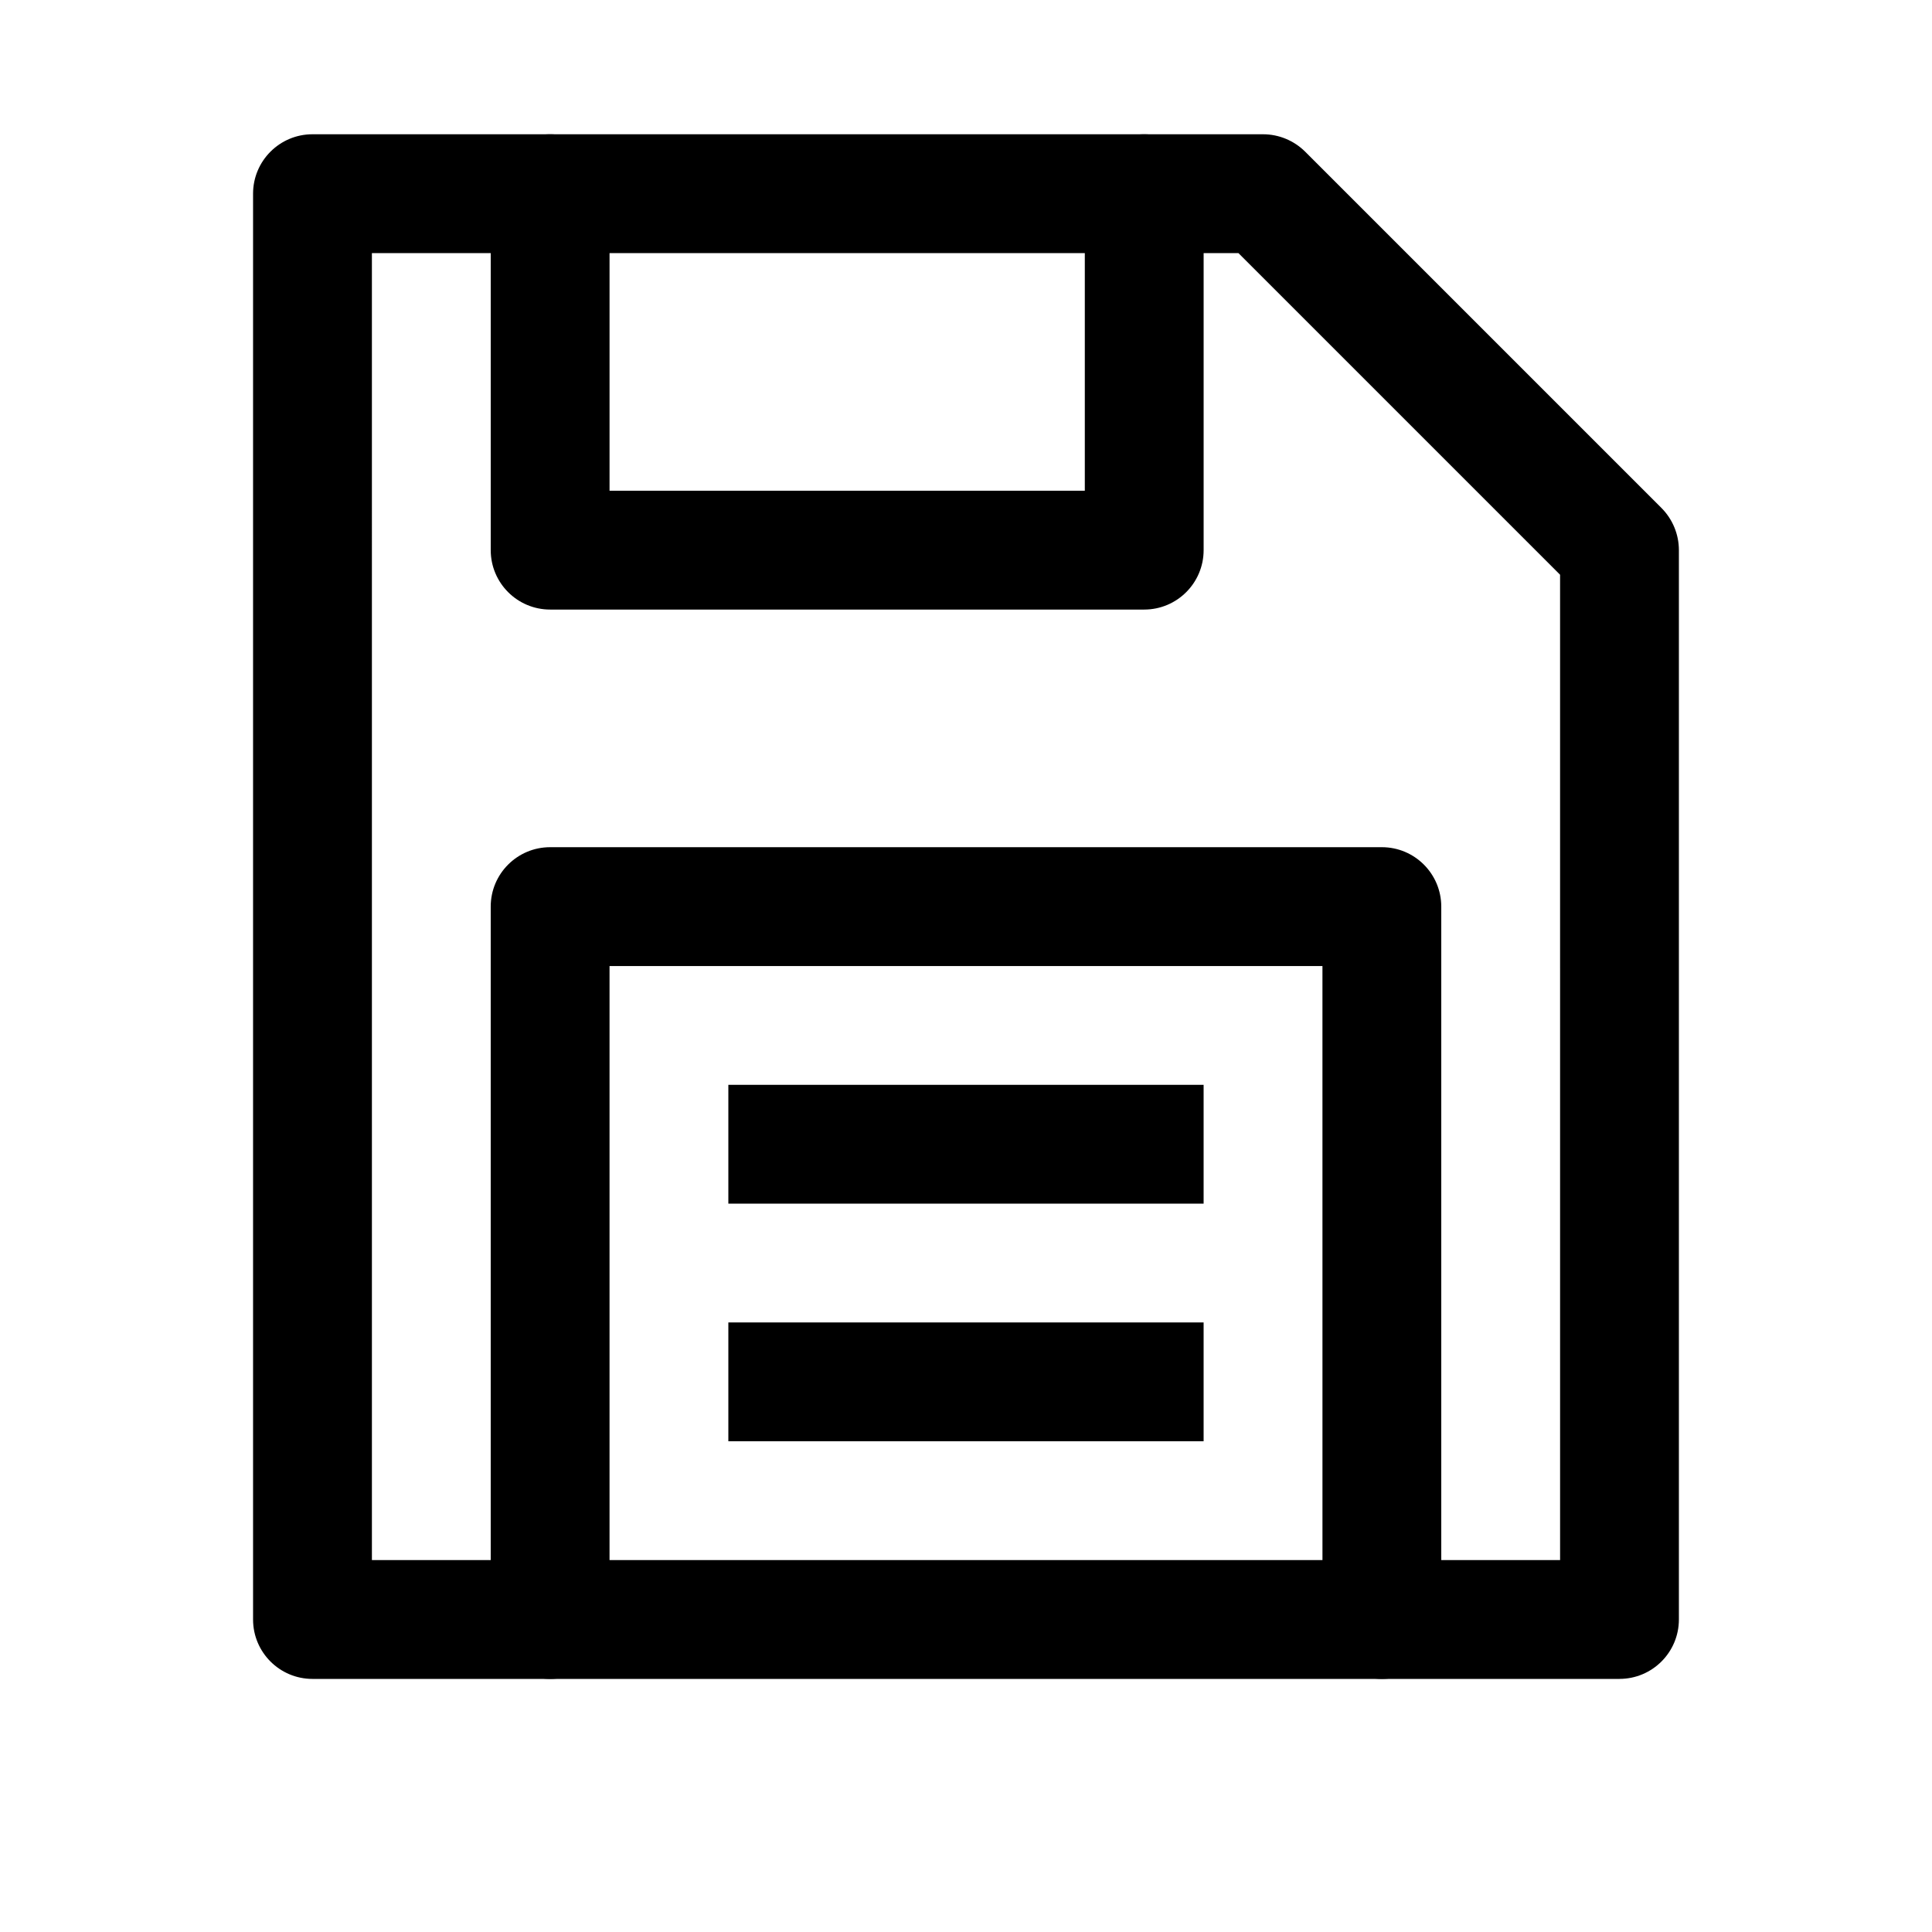 <?xml version="1.0" encoding="UTF-8"?>
<!-- Uploaded to: ICON Repo, www.iconrepo.com, Generator: ICON Repo Mixer Tools -->
<svg fill="#000000" width="800px" height="800px" version="1.1" viewBox="144 144 512 512" xmlns="http://www.w3.org/2000/svg">
 <g>
  <path d="m573.18 588.93h-346.37c-8.691 0-15.746-7.051-15.746-15.742v-377.86c0-8.691 7.055-15.746 15.742-15.746h251.91c4.188 0 8.188 1.668 11.148 4.598l94.465 94.465c2.926 2.957 4.594 6.957 4.594 11.145v283.39c0 8.691-7.051 15.742-15.742 15.742zm-330.62-31.488h314.88l-0.004-261.13-85.238-85.238h-229.64z"/>
  <path d="m447.23 305.54h-157.44c-8.691 0-15.742-7.055-15.742-15.746v-94.465c0-8.688 7.051-15.742 15.742-15.742 8.691 0 15.746 7.055 15.746 15.742v78.723h125.95v-78.723c0-8.688 7.051-15.742 15.742-15.742 8.691 0 15.746 7.055 15.746 15.742v94.465c0 8.691-7.055 15.746-15.746 15.746z"/>
  <path d="m510.21 588.93c-8.691 0-15.742-7.055-15.742-15.742l-0.004-173.18h-188.93v173.18c0 8.691-7.055 15.742-15.746 15.742-8.691 0-15.742-7.051-15.742-15.742v-188.93c0-8.691 7.051-15.742 15.742-15.742h220.42c8.691 0 15.742 7.051 15.742 15.742v188.93c0 8.691-7.051 15.742-15.742 15.742z"/>
  <path d="m337.02 431.49h125.95v31.488h-125.95z"/>
  <path d="m337.02 494.46h125.95v31.488h-125.95z"/>
 </g>
</svg>